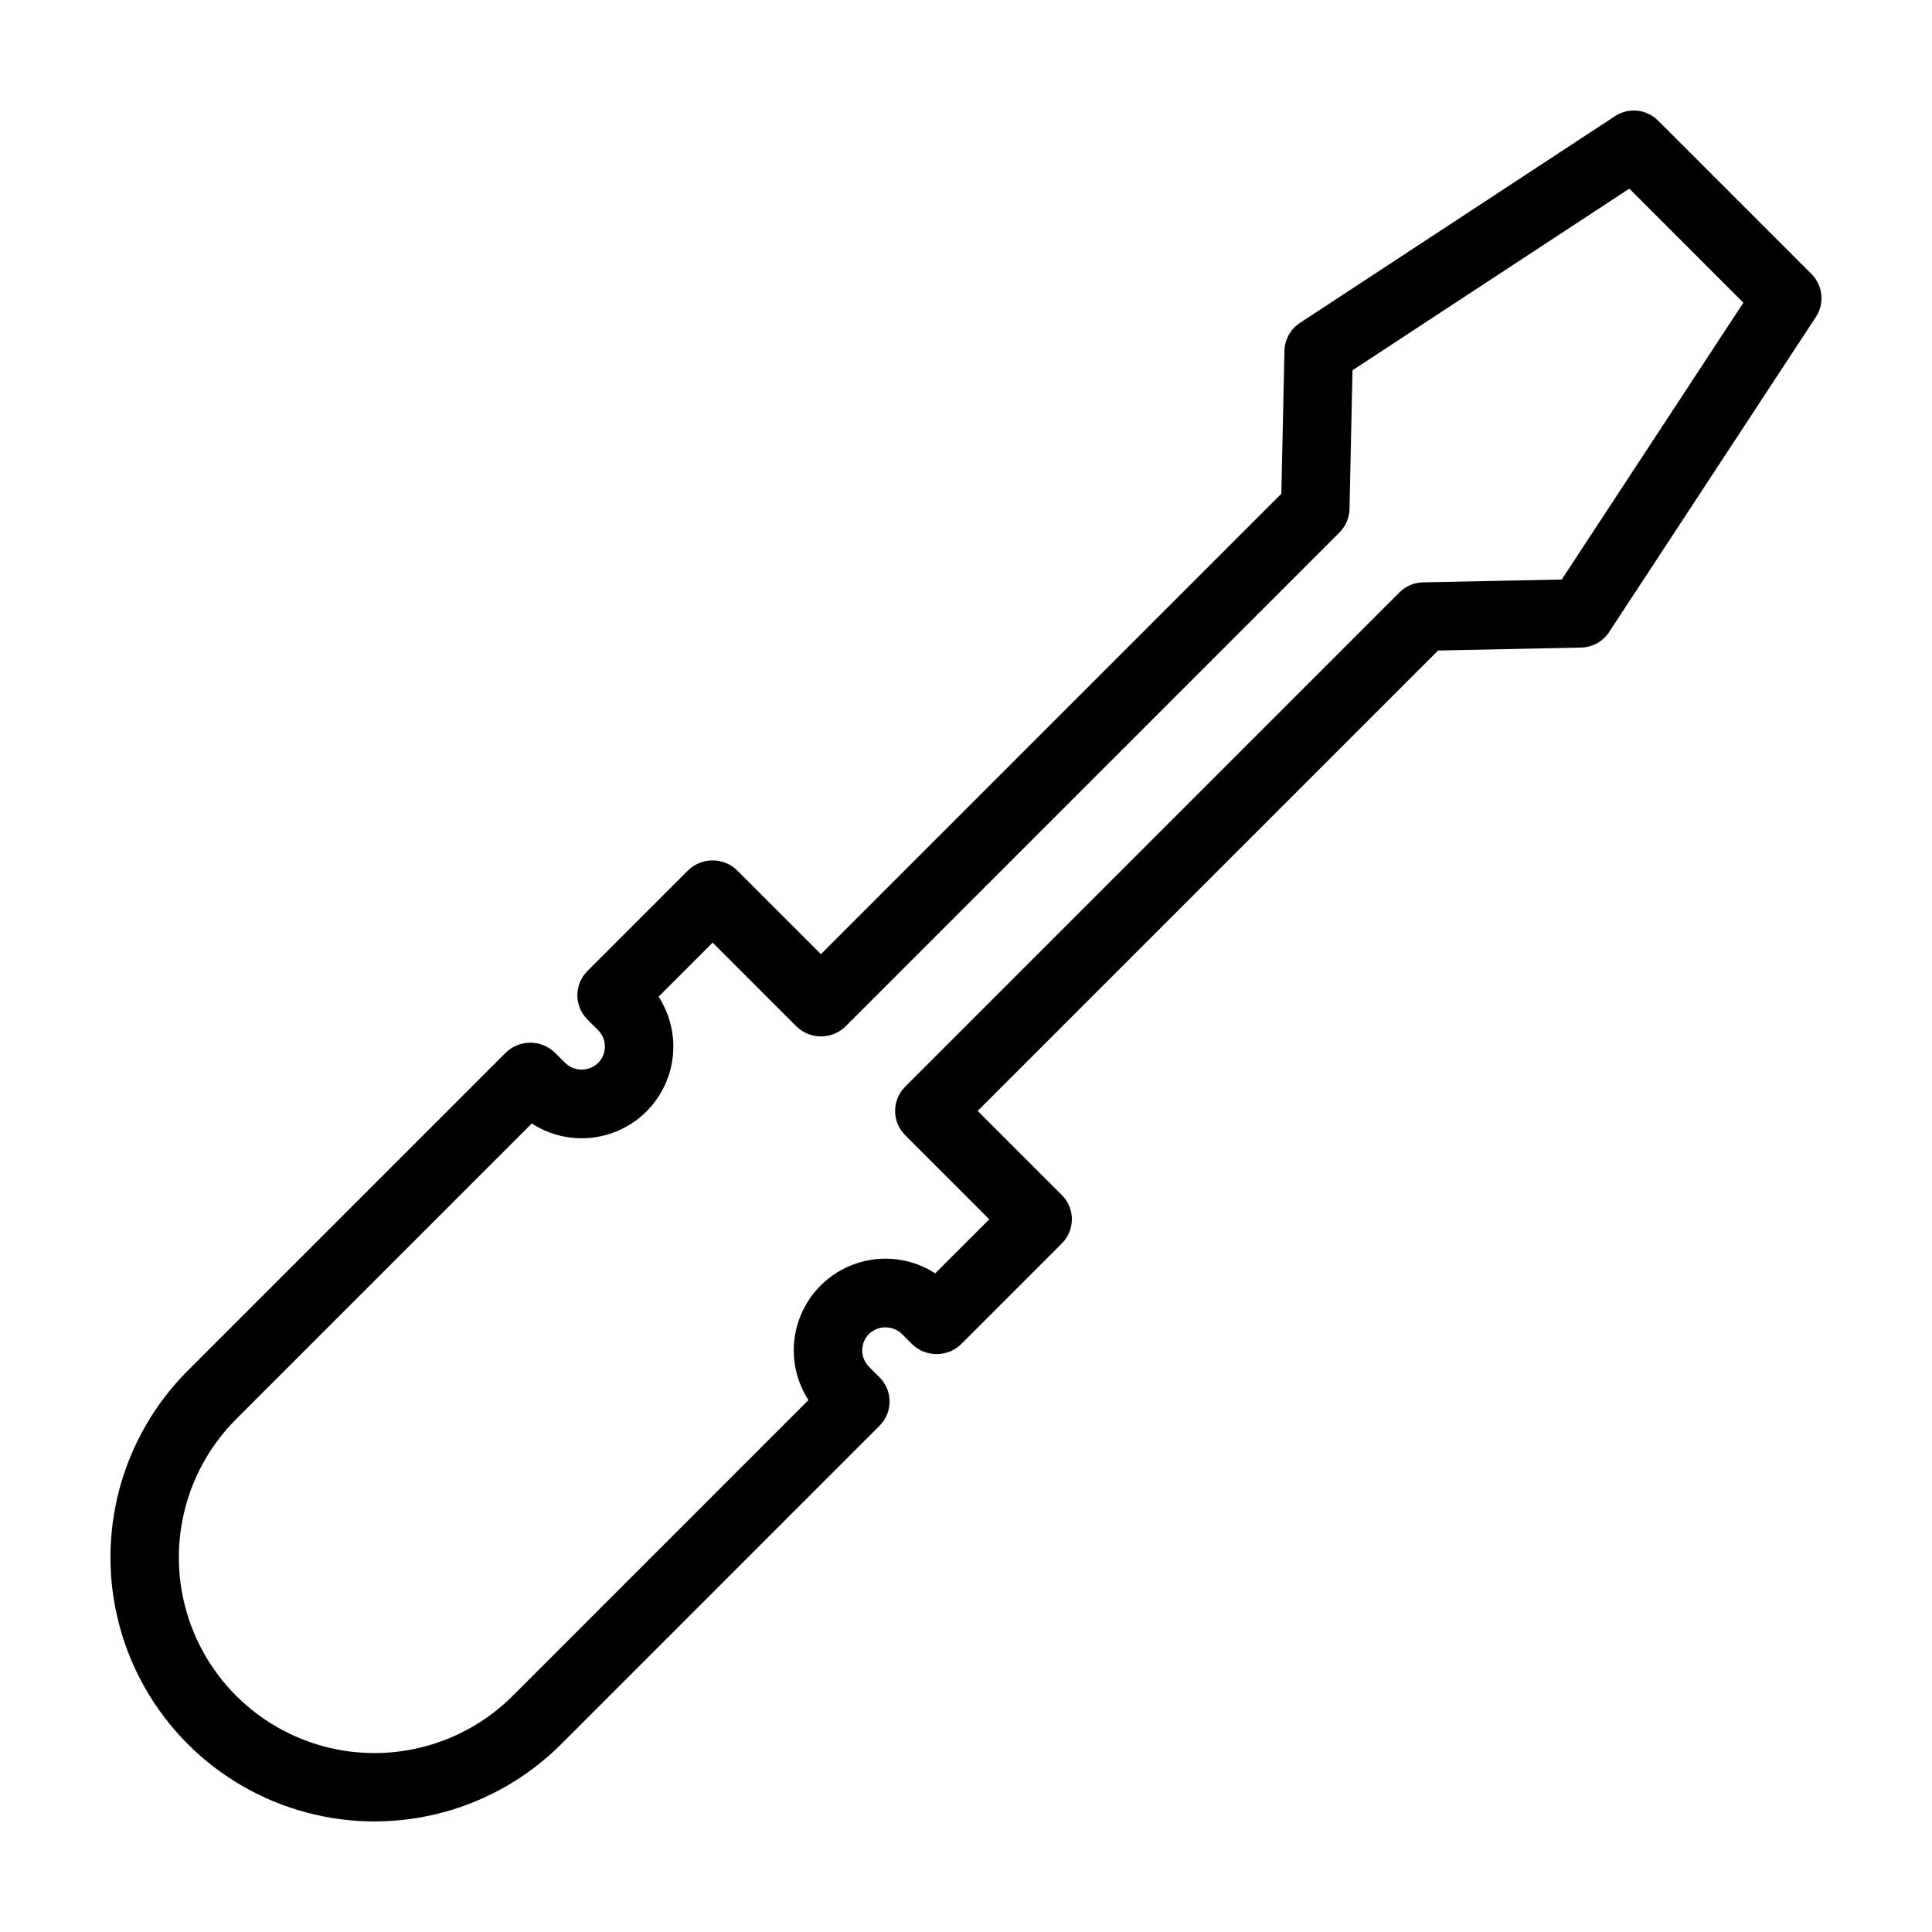 <?xml version="1.0" encoding="UTF-8"?>
<!-- Uploaded to: SVG Repo, www.svgrepo.com, Generator: SVG Repo Mixer Tools -->
<svg fill="#000000" width="800px" height="800px" version="1.1" viewBox="144 144 512 512" xmlns="http://www.w3.org/2000/svg">
 <path d="m563.03 315.61c2.988-0.066 5.754-1.598 7.394-4.094l54.805-83.516v-0.004c2.356-3.59 1.871-8.348-1.168-11.387l-40.668-40.664c-3.039-3.043-7.797-3.531-11.391-1.168l-83.516 54.805c-2.496 1.641-4.023 4.398-4.094 7.383l-0.82 37.887-122.01 122.01-22.301-22.301 0.004 0.004c-3.602-3.398-9.227-3.398-12.828 0l-26.773 26.773c-3.539 3.543-3.539 9.285 0 12.828l2.836 2.836c2.402 2.406 2.402 6.301 0 8.707-2.434 2.328-6.269 2.328-8.707 0l-2.836-2.836c-3.602-3.398-9.227-3.398-12.828 0l-84.379 84.379c-17.668 17.684-24.562 43.445-18.09 67.586 6.473 24.145 25.328 43 49.473 49.473 24.141 6.473 49.902-0.426 67.582-18.09l84.379-84.383c3.543-3.543 3.543-9.281 0-12.824l-2.801-2.797h0.004c-2.402-2.41-2.402-6.305 0-8.711 2.434-2.332 6.269-2.332 8.707 0l2.801 2.801-0.004-0.004c3.602 3.402 9.23 3.402 12.828 0l26.773-26.773c3.543-3.543 3.543-9.285 0-12.828l-22.301-22.297 122.01-122.01zm-48.164-14.617-131 131c-3.539 3.543-3.539 9.285 0 12.828l22.301 22.301-14.328 14.328v-0.004c-6.269-4.051-14.055-4.992-21.113-2.555-7.055 2.438-12.602 7.981-15.039 15.039-2.438 7.059-1.496 14.844 2.555 21.113l-78.348 78.352c-13.098 13.098-32.184 18.211-50.074 13.418-17.891-4.797-31.863-18.77-36.656-36.656-4.793-17.891 0.32-36.98 13.418-50.074l78.34-78.344c6.273 4.07 14.07 5.027 21.141 2.59 7.07-2.434 12.625-7.988 15.059-15.059 2.438-7.07 1.48-14.867-2.59-21.141l14.324-14.324 22.301 22.301c3.598 3.398 9.227 3.398 12.824 0l131-131c1.652-1.656 2.602-3.883 2.652-6.219l0.793-36.758 73.359-48.141 30.227 30.23-48.133 73.355-36.789 0.762c-2.34 0.051-4.57 1-6.223 2.656z"/>
</svg>